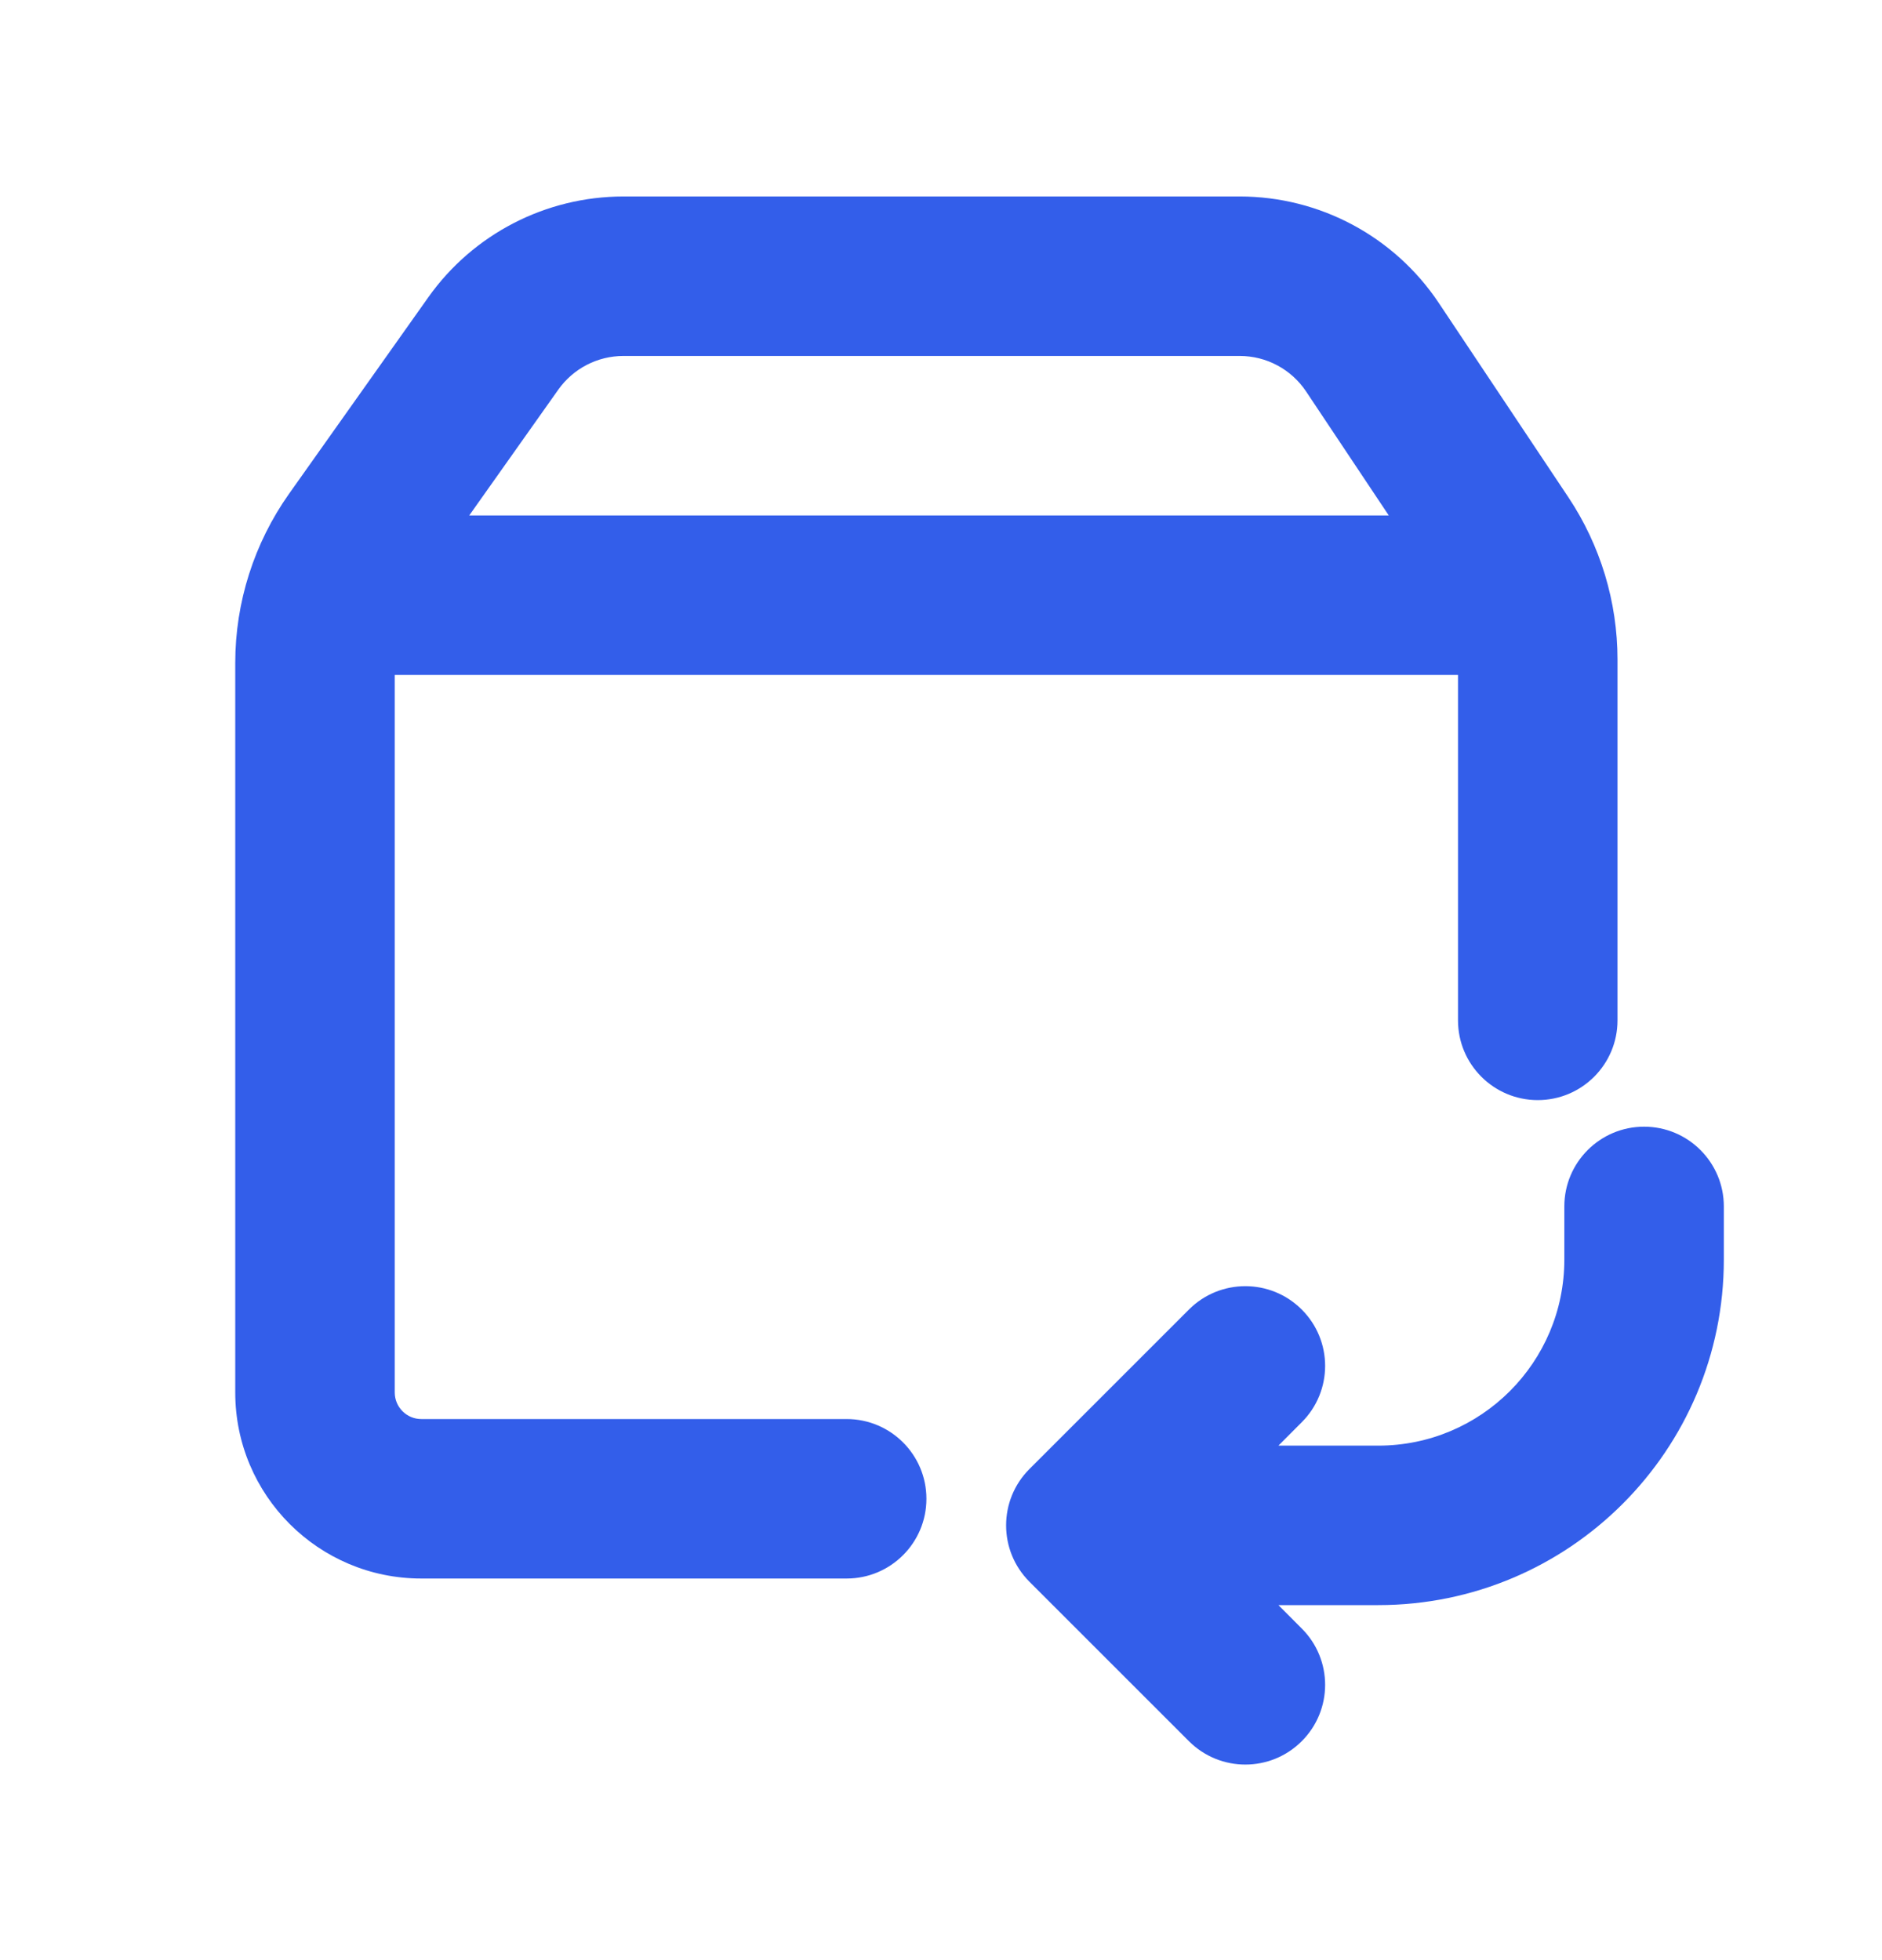 <svg width="24" height="25" viewBox="0 0 24 25" fill="none" xmlns="http://www.w3.org/2000/svg">
<path fill-rule="evenodd" clip-rule="evenodd" d="M18.593 13.014V8.608H5.034V17.76C5.034 17.947 5.186 18.099 5.373 18.099H10.797C11.358 18.099 11.814 18.554 11.814 19.116C11.814 19.678 11.358 20.133 10.797 20.133H5.373C4.062 20.133 3 19.071 3 17.76V8.454C3 7.682 3.24 6.929 3.686 6.298L5.461 3.793C6.032 2.986 6.961 2.506 7.95 2.506H15.81C16.83 2.506 17.782 3.016 18.348 3.864L20.001 6.343C20.409 6.956 20.627 7.676 20.627 8.412V13.014C20.627 13.576 20.172 14.031 19.61 14.031C19.049 14.031 18.593 13.576 18.593 13.014ZM7.12 4.969C7.311 4.7 7.62 4.54 7.95 4.54H12L11.907 5.557L11.814 6.574H5.984L7.12 4.969ZM17.71 6.574H11.814L11.907 5.557L12 4.54H15.81C16.15 4.54 16.467 4.71 16.656 4.993L17.71 6.574Z" fill="#335EEA"/>
<path d="M21.983 15.387C21.983 14.826 21.528 14.37 20.966 14.37C20.404 14.37 19.949 14.826 19.949 15.387V16.065C19.949 17.376 18.887 18.438 17.576 18.438H16.303L16.6 18.14C16.998 17.743 16.998 17.099 16.6 16.702C16.203 16.305 15.559 16.305 15.162 16.702L13.128 18.736C12.731 19.133 12.731 19.777 13.128 20.174L15.162 22.208C15.559 22.605 16.203 22.605 16.6 22.208C16.998 21.811 16.998 21.167 16.6 20.77L16.303 20.472H17.576C20.01 20.472 21.983 18.499 21.983 16.065V15.387Z" fill="#335EEA"/>
</svg>
